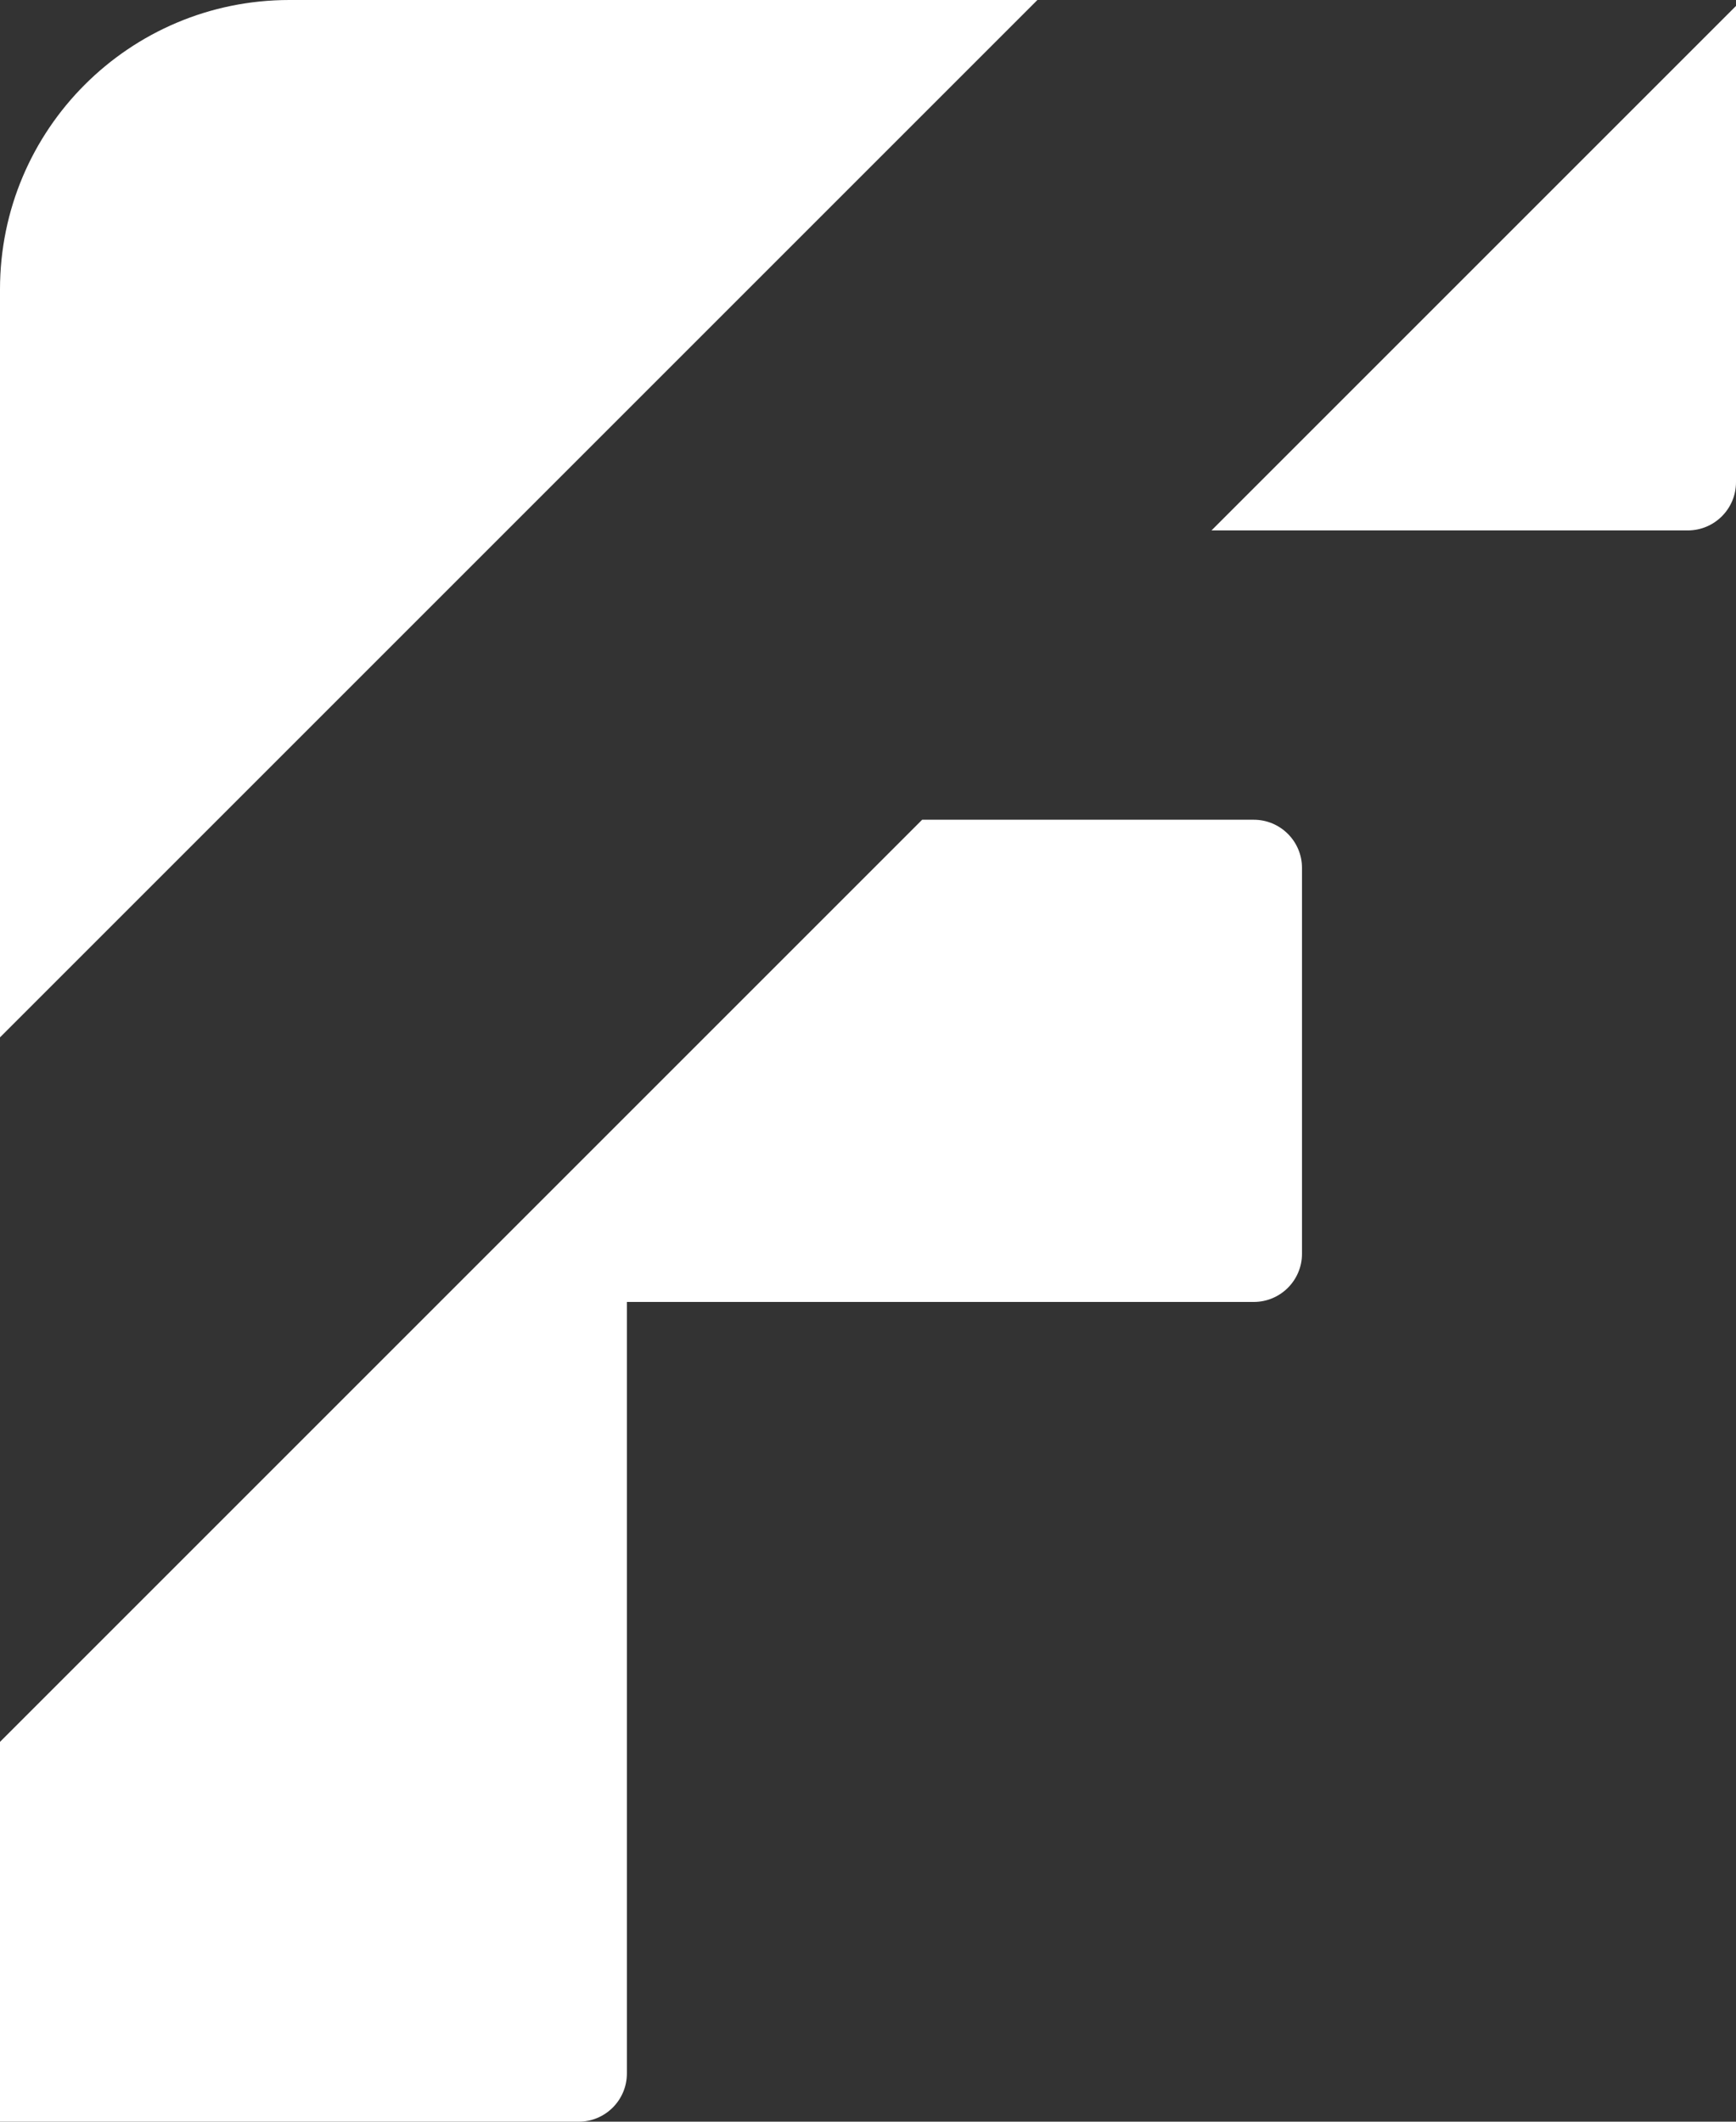 <svg width="36" height="44" viewBox="0 0 36 44" fill="none" xmlns="http://www.w3.org/2000/svg">
<rect x="0" y="0" width="36" height="44" fill="#333333" stroke="none"/>
<path fill-rule="evenodd" clip-rule="evenodd" d="M0 36.123V44H12C12.552 44 13 43.552 13 43V27H26C26.552 27 27 26.552 27 26V18C27 17.448 26.552 17 26 17H19.123L0 36.123ZM25.123 11H35C35.552 11 36 10.552 36 10V0.123L25.123 11ZM21.513 0H13H9H6C2.686 0 0 2.686 0 6V21.513L21.513 0Z" fill="white"/>
</svg>
